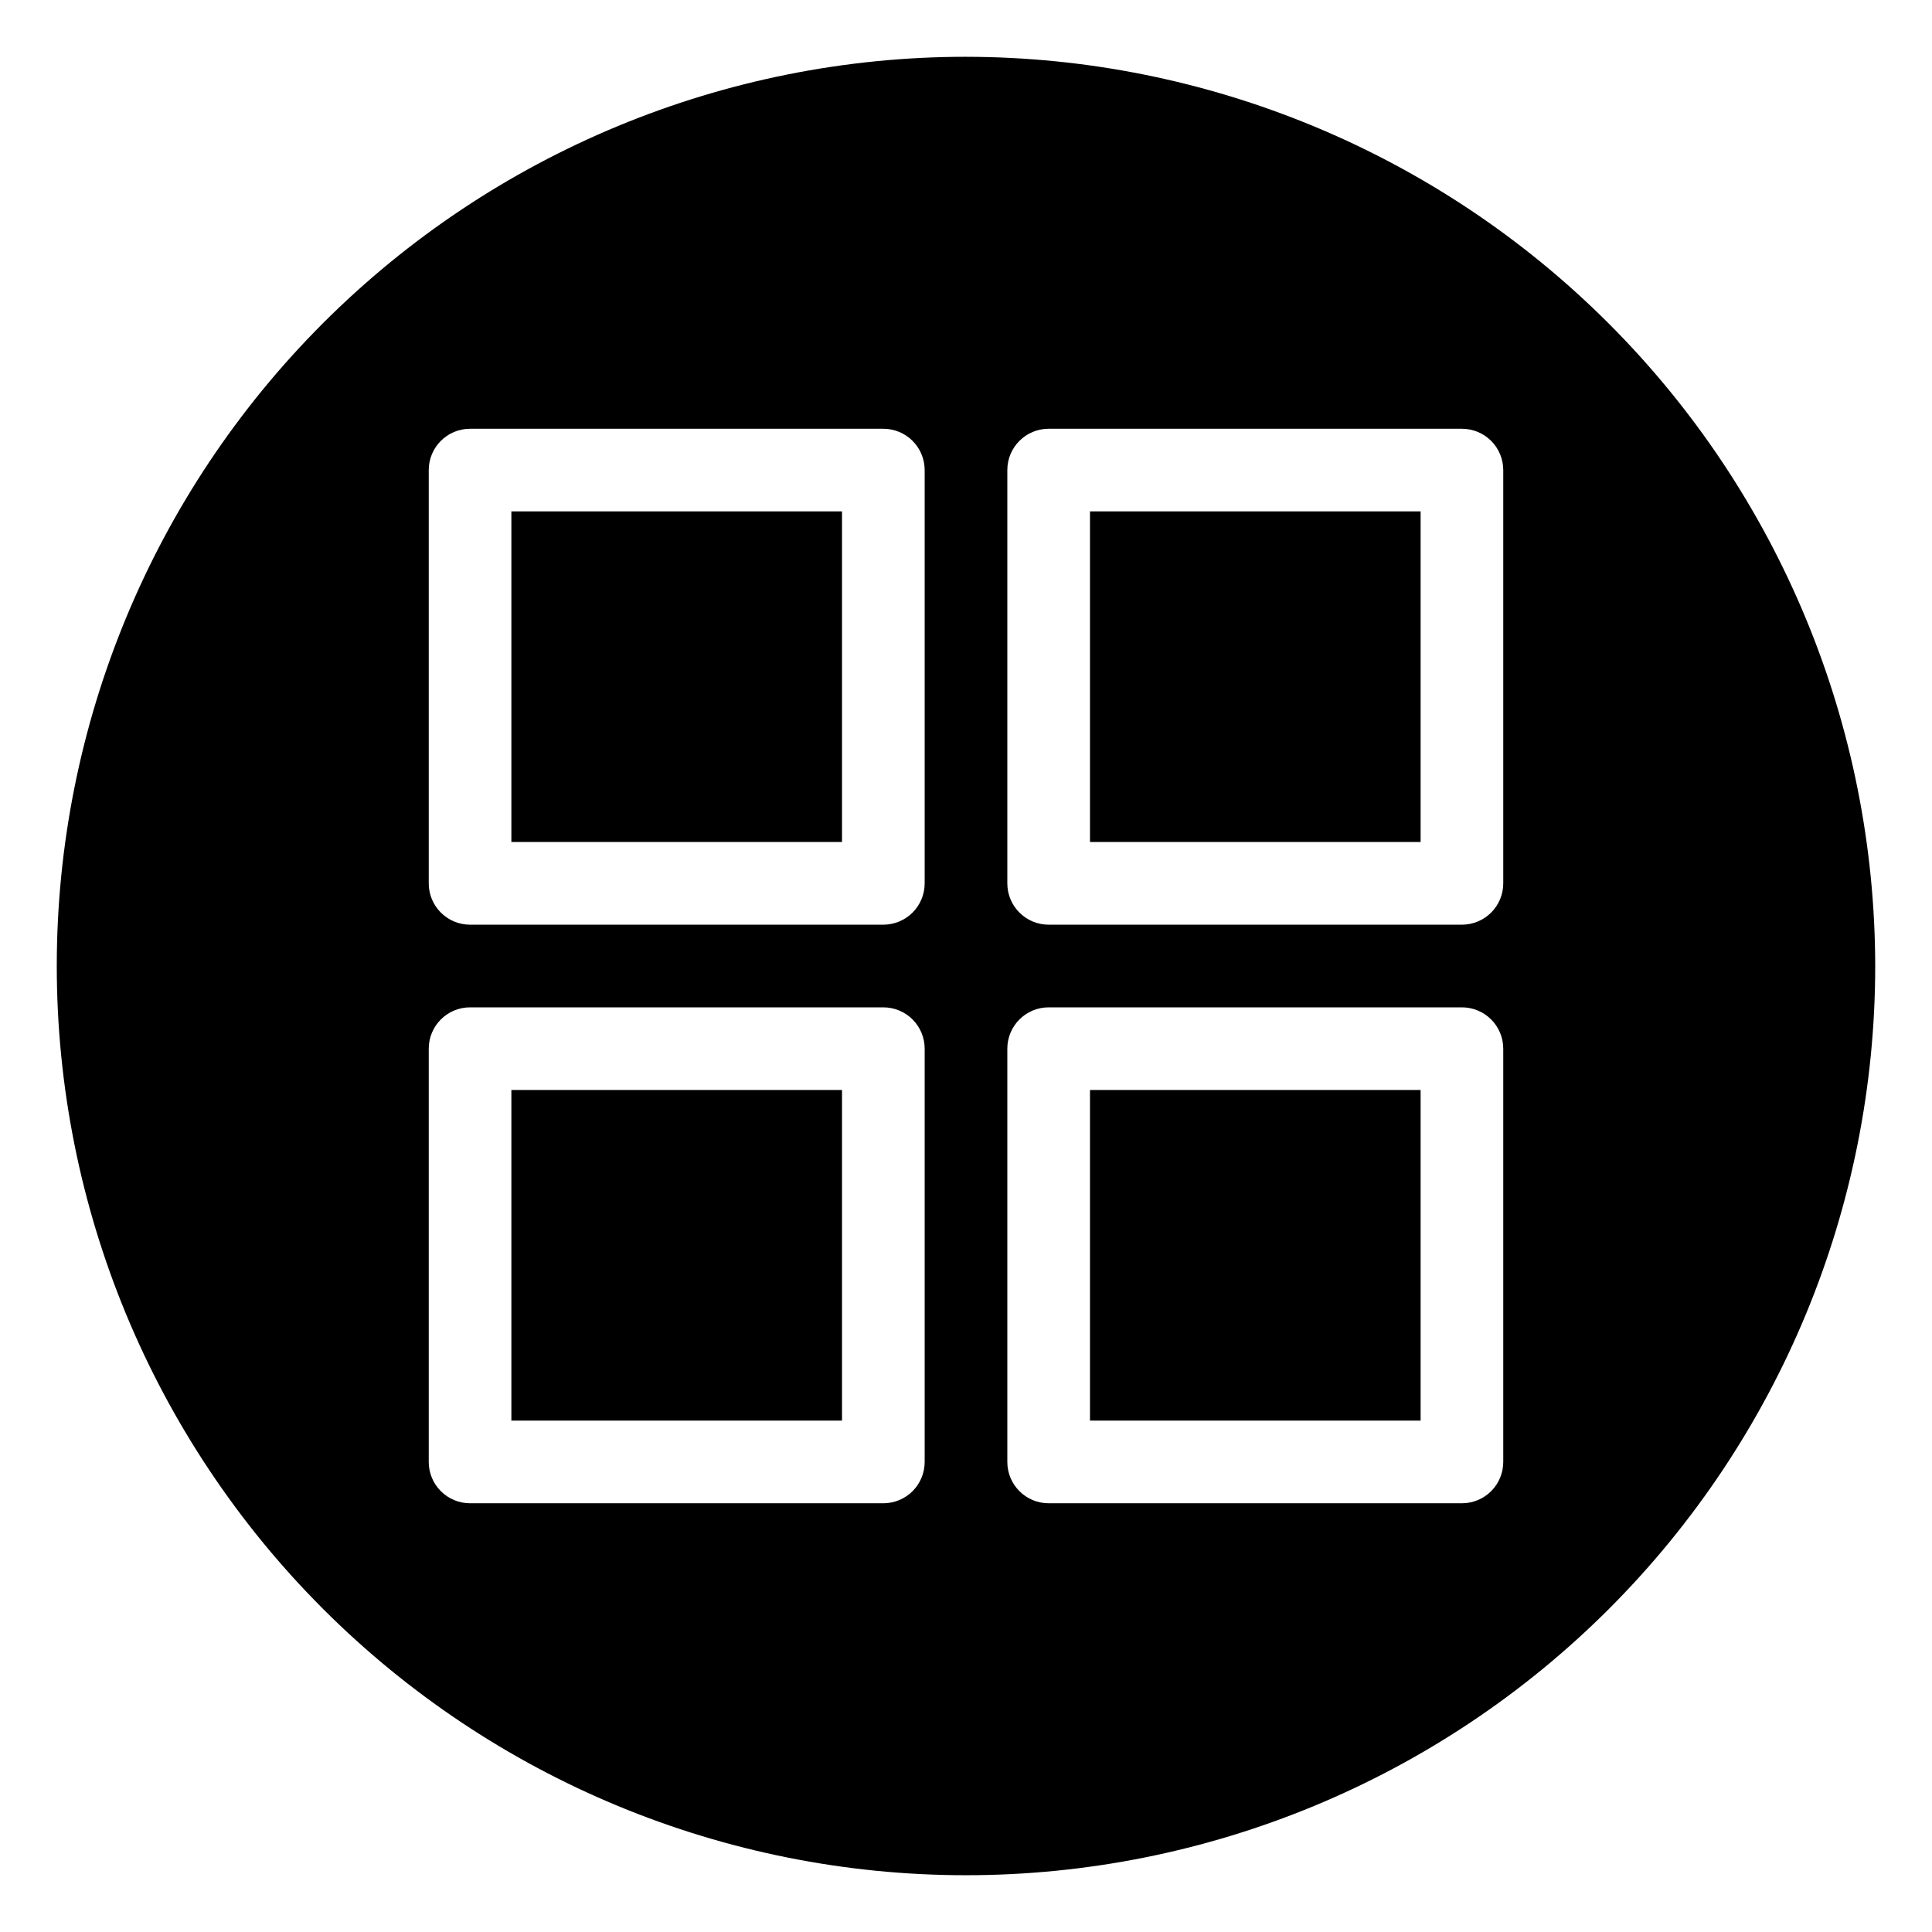 <?xml version="1.0" encoding="UTF-8"?>
<!-- Uploaded to: SVG Repo, www.svgrepo.com, Generator: SVG Repo Mixer Tools -->
<svg fill="#000000" width="800px" height="800px" version="1.1" viewBox="144 144 512 512" xmlns="http://www.w3.org/2000/svg">
 <g>
  <path d="m432.86 432.86h87.617v87.617h-87.617z"/>
  <path d="m432.86 279.52h87.617v87.617h-87.617z"/>
  <path d="m279.52 279.52h87.617v87.617h-87.617z"/>
  <path d="m279.52 432.86h87.617v87.617h-87.617z"/>
  <path d="m400 159.05c-63.906 0-125.19 25.387-170.38 70.574s-70.574 106.47-70.574 170.38c0 63.902 25.387 125.19 70.574 170.38s106.47 70.57 170.38 70.57c63.902 0 125.19-25.383 170.38-70.57s70.57-106.48 70.57-170.38c-0.07-63.883-25.48-125.13-70.652-170.3s-106.42-70.582-170.3-70.652zm-10.953 372.38c0 2.906-1.156 5.691-3.207 7.746-2.055 2.055-4.84 3.207-7.746 3.207h-109.52c-6.051 0-10.953-4.902-10.953-10.953v-109.52c0-6.047 4.902-10.953 10.953-10.953h109.52c2.906 0 5.691 1.156 7.746 3.211 2.051 2.051 3.207 4.84 3.207 7.742zm0-153.33c0 2.906-1.156 5.691-3.207 7.746-2.055 2.051-4.84 3.207-7.746 3.207h-109.52c-6.051 0-10.953-4.902-10.953-10.953v-109.52c0-6.051 4.902-10.953 10.953-10.953h109.52c2.906 0 5.691 1.152 7.746 3.207 2.051 2.055 3.207 4.84 3.207 7.746zm153.33 153.33c0 2.906-1.152 5.691-3.207 7.746s-4.84 3.207-7.746 3.207h-109.52c-6.047 0-10.953-4.902-10.953-10.953v-109.52c0-6.047 4.906-10.953 10.953-10.953h109.52c2.906 0 5.691 1.156 7.746 3.211 2.055 2.051 3.207 4.84 3.207 7.742zm0-153.33c0 2.906-1.152 5.691-3.207 7.746-2.055 2.051-4.84 3.207-7.746 3.207h-109.52c-6.047 0-10.953-4.902-10.953-10.953v-109.52c0-6.051 4.906-10.953 10.953-10.953h109.52c2.906 0 5.691 1.152 7.746 3.207 2.055 2.055 3.207 4.84 3.207 7.746z"/>
 </g>
</svg>